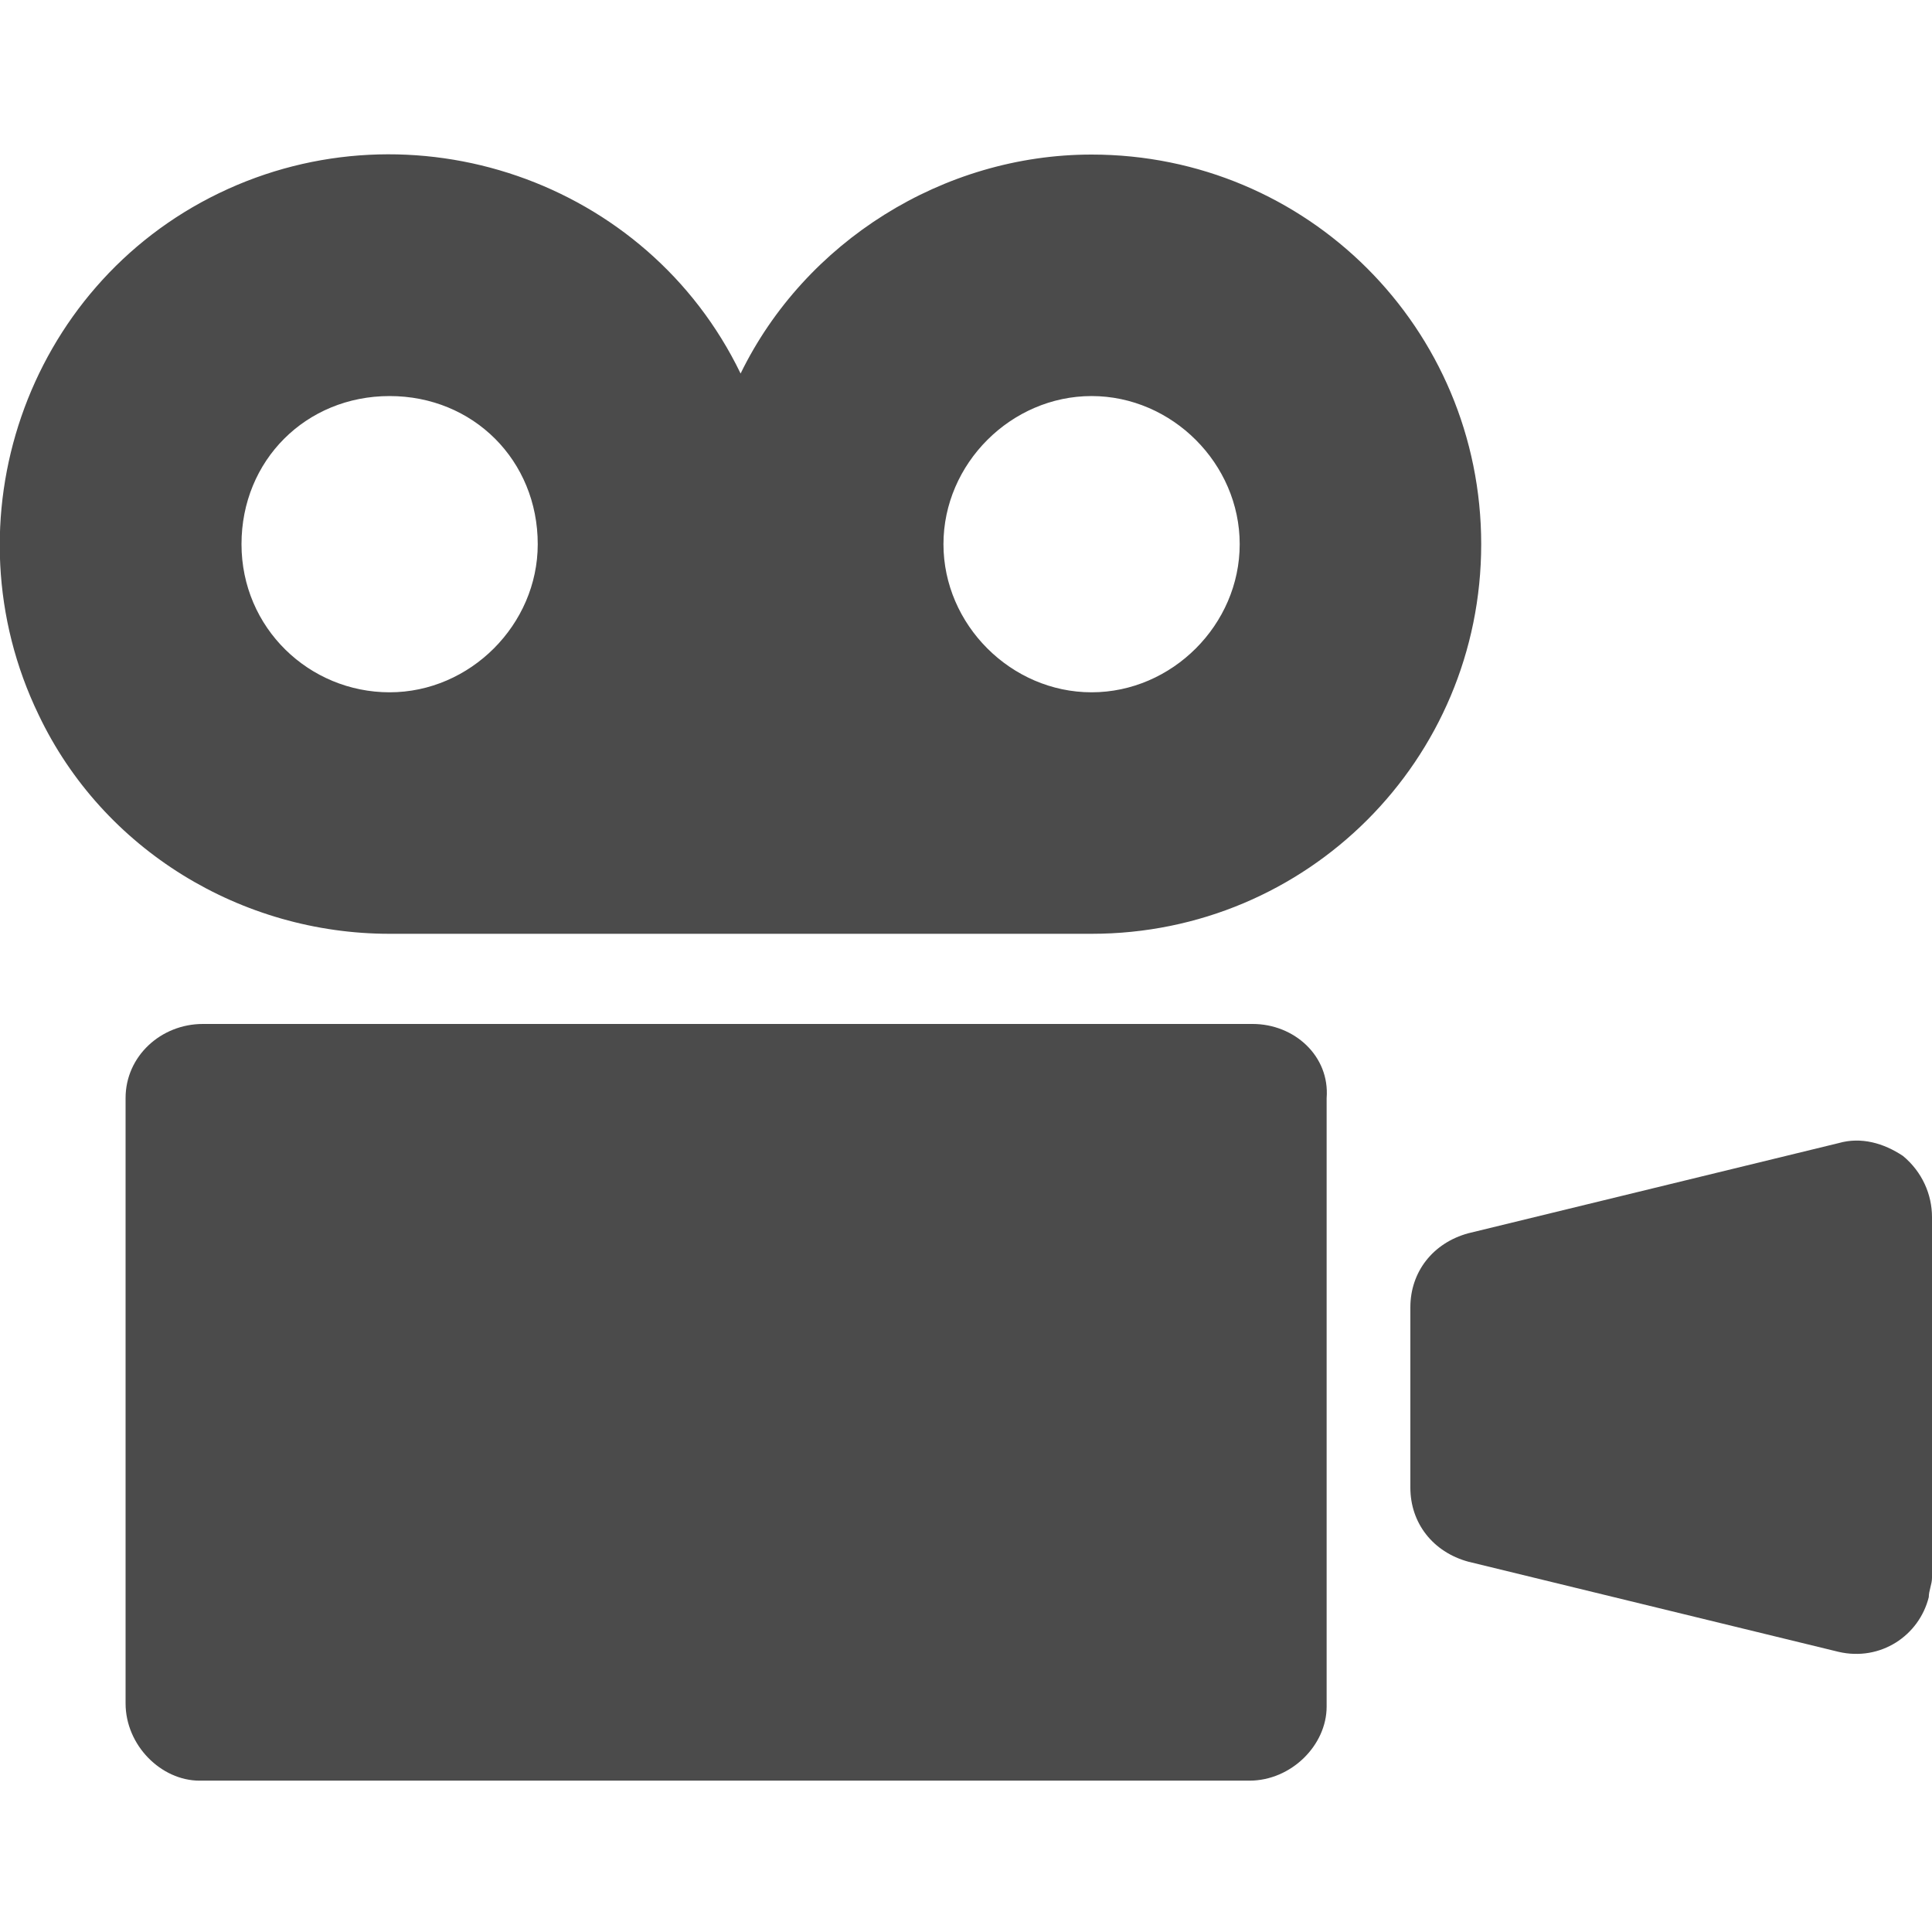 <?xml version="1.0" encoding="utf-8"?>
<!-- Generator: Adobe Illustrator 24.0.2, SVG Export Plug-In . SVG Version: 6.00 Build 0)  -->
<svg version="1.1" id="映画の映写機のアイコン素材2"
	 xmlns="http://www.w3.org/2000/svg" xmlns:xlink="http://www.w3.org/1999/xlink" x="0px" y="0px" viewBox="0 0 60 60"
	 style="enable-background:new 0 0 60 60;" xml:space="preserve">
<style type="text/css">
	.st0{fill:#4B4B4B;}
</style>
<g>
	<path id="パス_2172" class="st0" d="M33.9,4.8c-4.6,0-8.9,2.7-10.9,6.8C20.1,5.6,12.8,3.1,6.8,6s-8.5,10.2-5.6,16.2
		c2,4.2,6.3,6.8,10.9,6.8h21.8C40.6,29,46,23.6,46,16.9S40.6,4.8,33.9,4.8L33.9,4.8z M12.1,21.5c-2.5,0-4.6-2-4.6-4.6s2-4.6,4.6-4.6
		s4.6,2,4.6,4.6c0,0,0,0,0,0C16.7,19.4,14.6,21.5,12.1,21.5z M33.9,21.5c-2.5,0-4.6-2.1-4.6-4.6c0-2.5,2.1-4.6,4.6-4.6
		s4.6,2.1,4.6,4.6c0,0,0,0,0,0C38.5,19.4,36.4,21.5,33.9,21.5L33.9,21.5z"/>
	<path id="パス_2173" class="st0" d="M38.9,31.8H6.3c-1.3,0-2.4,1-2.4,2.3c0,0,0,0,0,0v18.8c0,1.3,1.1,2.4,2.3,2.4c0,0,0,0,0,0
		h32.6c1.3,0,2.4-1.1,2.4-2.3c0,0,0,0,0,0V34.1C41.3,32.8,40.2,31.8,38.9,31.8C38.9,31.8,38.9,31.8,38.9,31.8z"/>
	<path id="パス_2174" class="st0" d="M59.1,35.9c-0.6-0.4-1.3-0.6-2-0.4l-11.5,2.8c-1.1,0.3-1.8,1.2-1.8,2.3v5.6
		c0,1.1,0.7,2,1.8,2.3l11.5,2.8c1.3,0.3,2.5-0.5,2.8-1.7c0-0.2,0.1-0.4,0.1-0.6V37.8C60,37.1,59.7,36.4,59.1,35.9z"/>
</g>
</svg>
